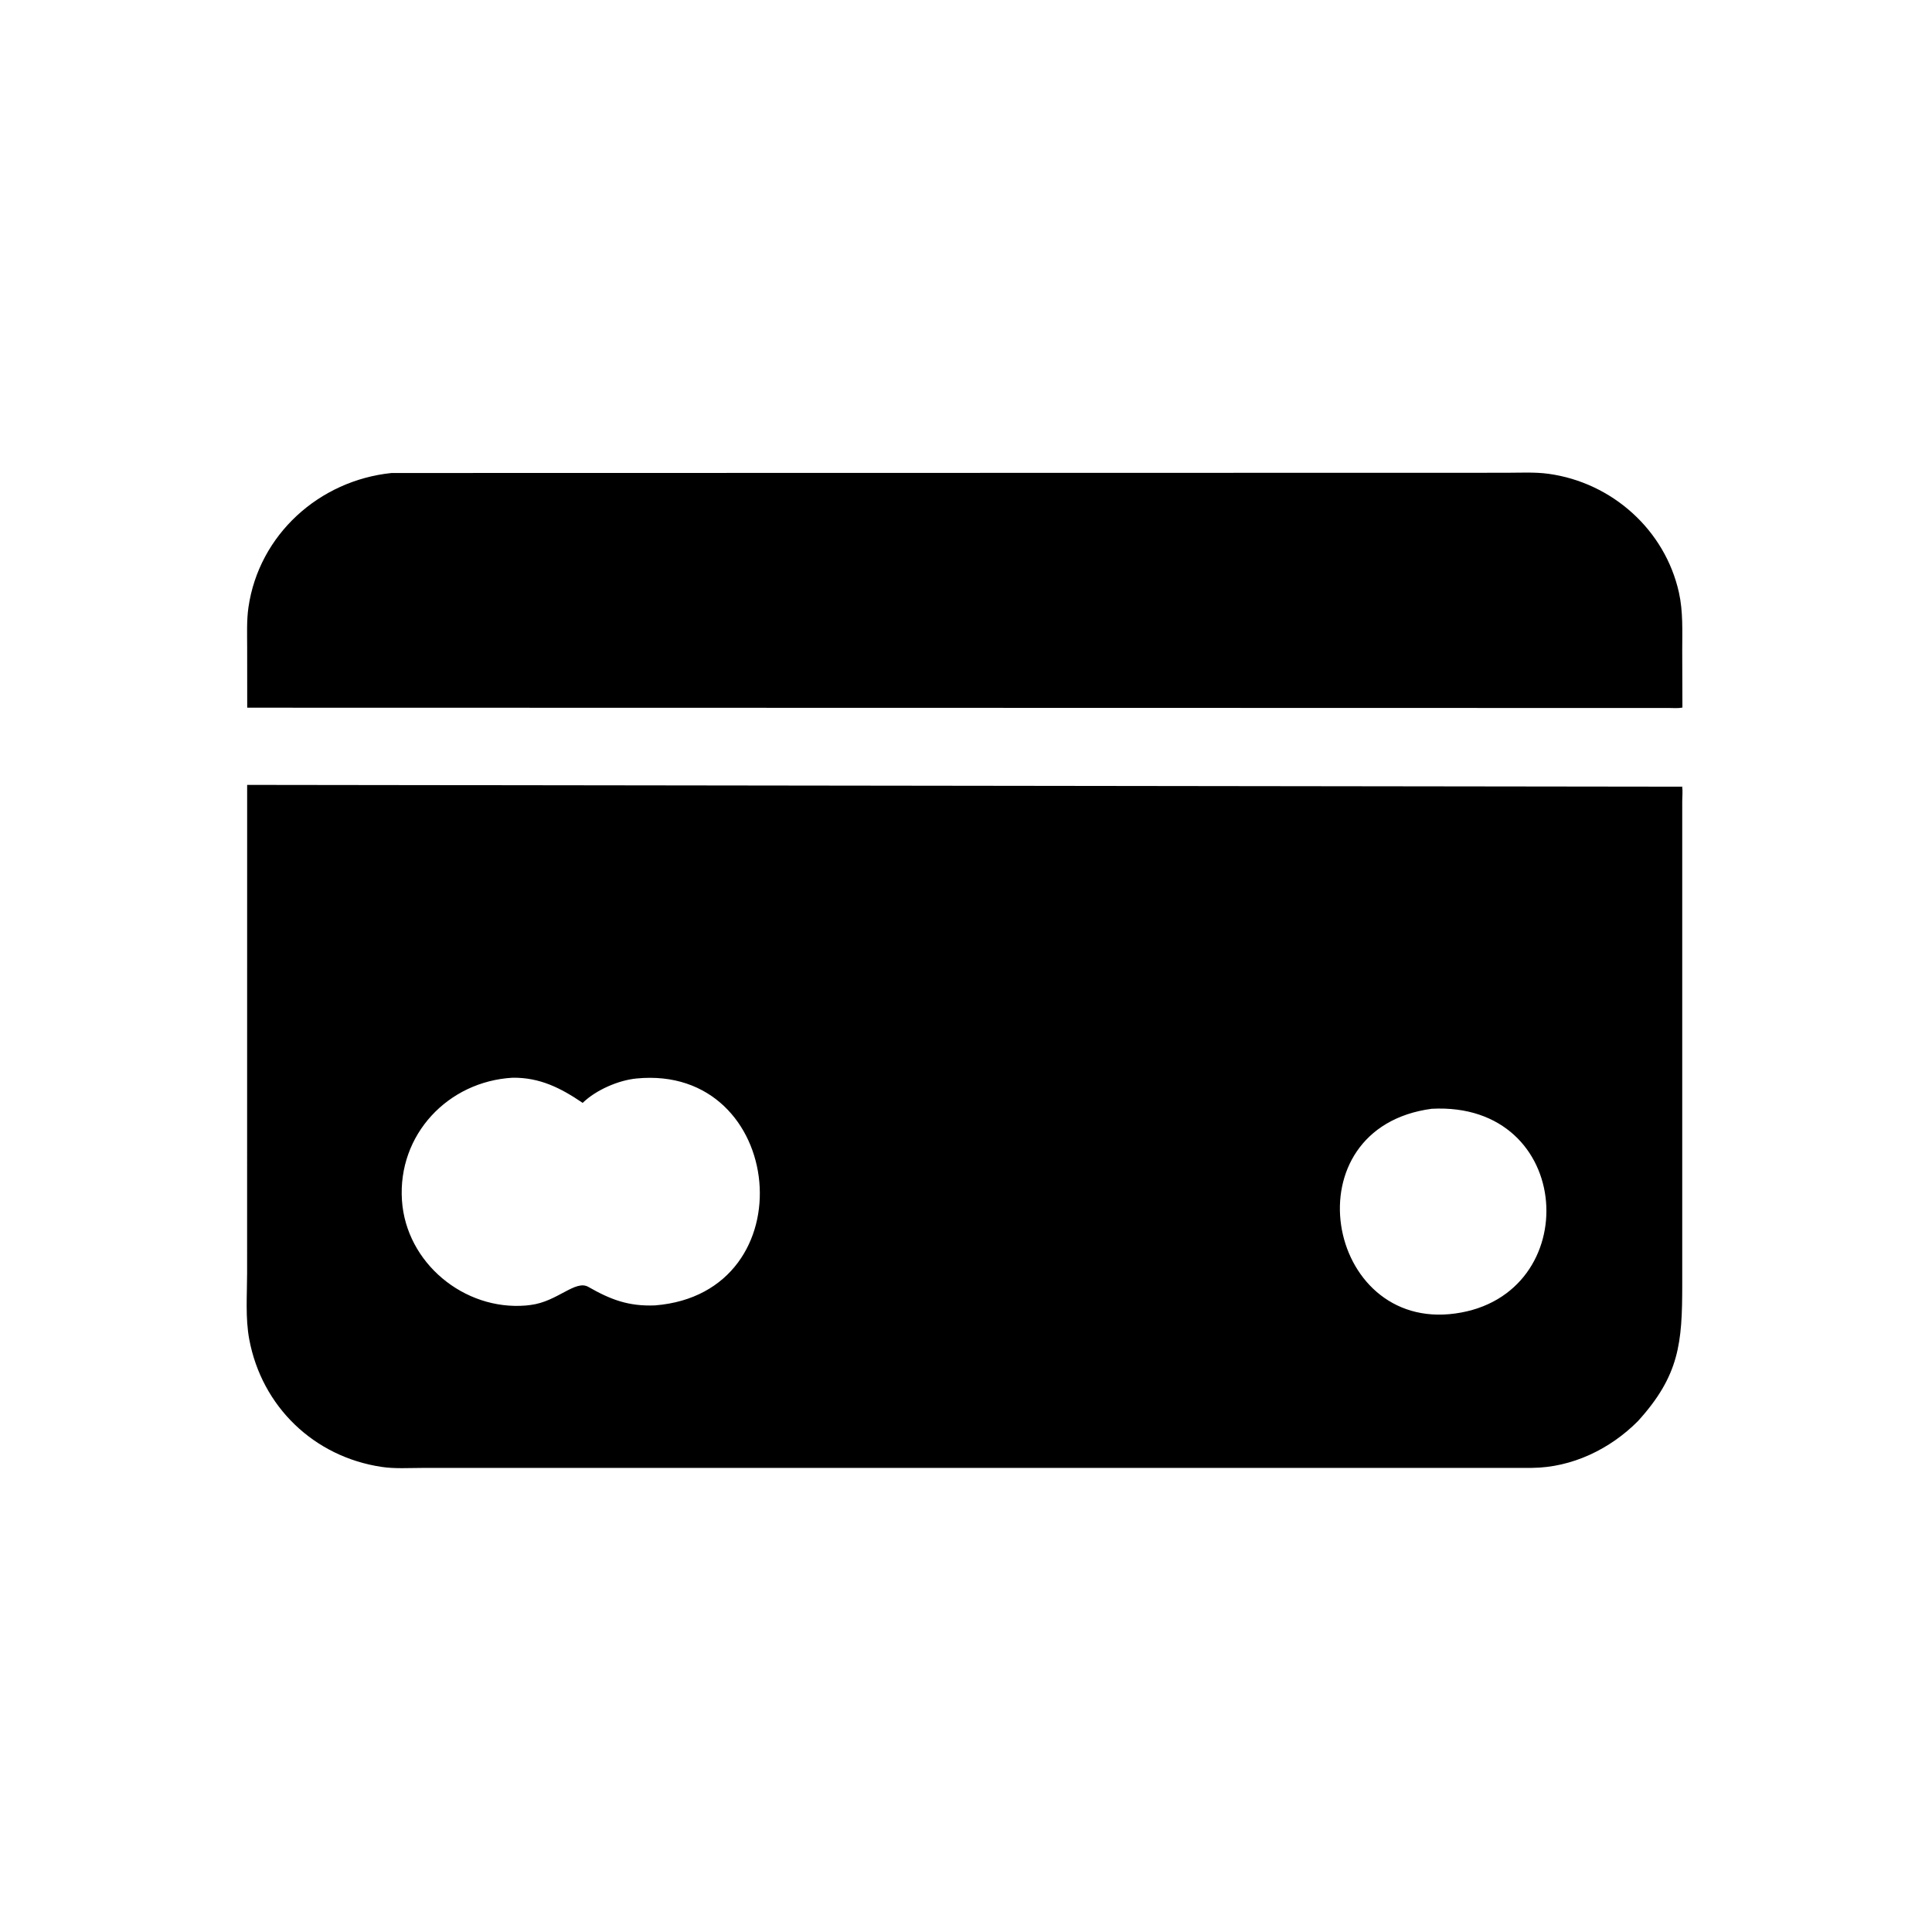 <svg version="1.1" xmlns="http://www.w3.org/2000/svg" style="display: block;" viewBox="0 0 2048 2048" width="640" height="640">
<path transform="translate(0,0)" fill="rgb(0,0,0)" d="M 1630.85 750.483 L 262.058 750.186 L 262.004 686.712 C 262.017 672.604 261.347 657.657 263.378 643.68 C 274.531 566.934 338.202 509.282 415.114 501.396 L 1596.24 501.155 C 1611.07 501.165 1626.82 500.236 1641.5 502.255 C 1708.84 511.518 1764.95 561.693 1779.73 628.079 C 1784.22 648.249 1783.25 669.025 1783.23 689.543 L 1783.43 750.08 C 1778.73 750.997 1773.44 750.486 1768.64 750.483 L 1630.85 750.483 z"/>
<path transform="translate(0,0)" fill="rgb(0,0,0)" d="M 1736.3 1506.43 C 1706.79 1536.14 1666.41 1555.64 1624 1556.02 L 447.818 1556.06 C 433.631 1556.06 418.62 1557.09 404.597 1554.99 C 332.827 1544.28 277.586 1491.12 264.21 1419.75 C 259.986 1397.21 261.931 1372.47 261.94 1349.59 L 261.99 832.022 L 1783.17 833.935 C 1783.89 838.515 1783.24 844.392 1783.24 849.088 L 1783.24 1362.16 C 1783.23 1423.41 1780.32 1457.96 1736.3 1506.43 z M 543.491 1142.43 C 474.75 1146.29 421.473 1202.94 426.086 1272.43 C 430.485 1338.69 491.97 1389.38 557.506 1383.9 L 562.5 1383.32 C 590.99 1379.75 609.933 1356.3 623.671 1364.16 C 647.173 1377.62 666.287 1384.94 694.422 1383.77 C 856.985 1370.64 833.083 1127.71 674.632 1143.25 C 655.321 1145.15 631.502 1155.57 617.657 1169.11 C 594.407 1153.29 572.264 1142.12 543.491 1142.43 z M 1517.65 1175.35 C 1366.19 1195.63 1404.7 1411.64 1542.73 1392.34 C 1680.45 1373.35 1669.67 1167.27 1517.65 1175.35 z"/>
</svg>